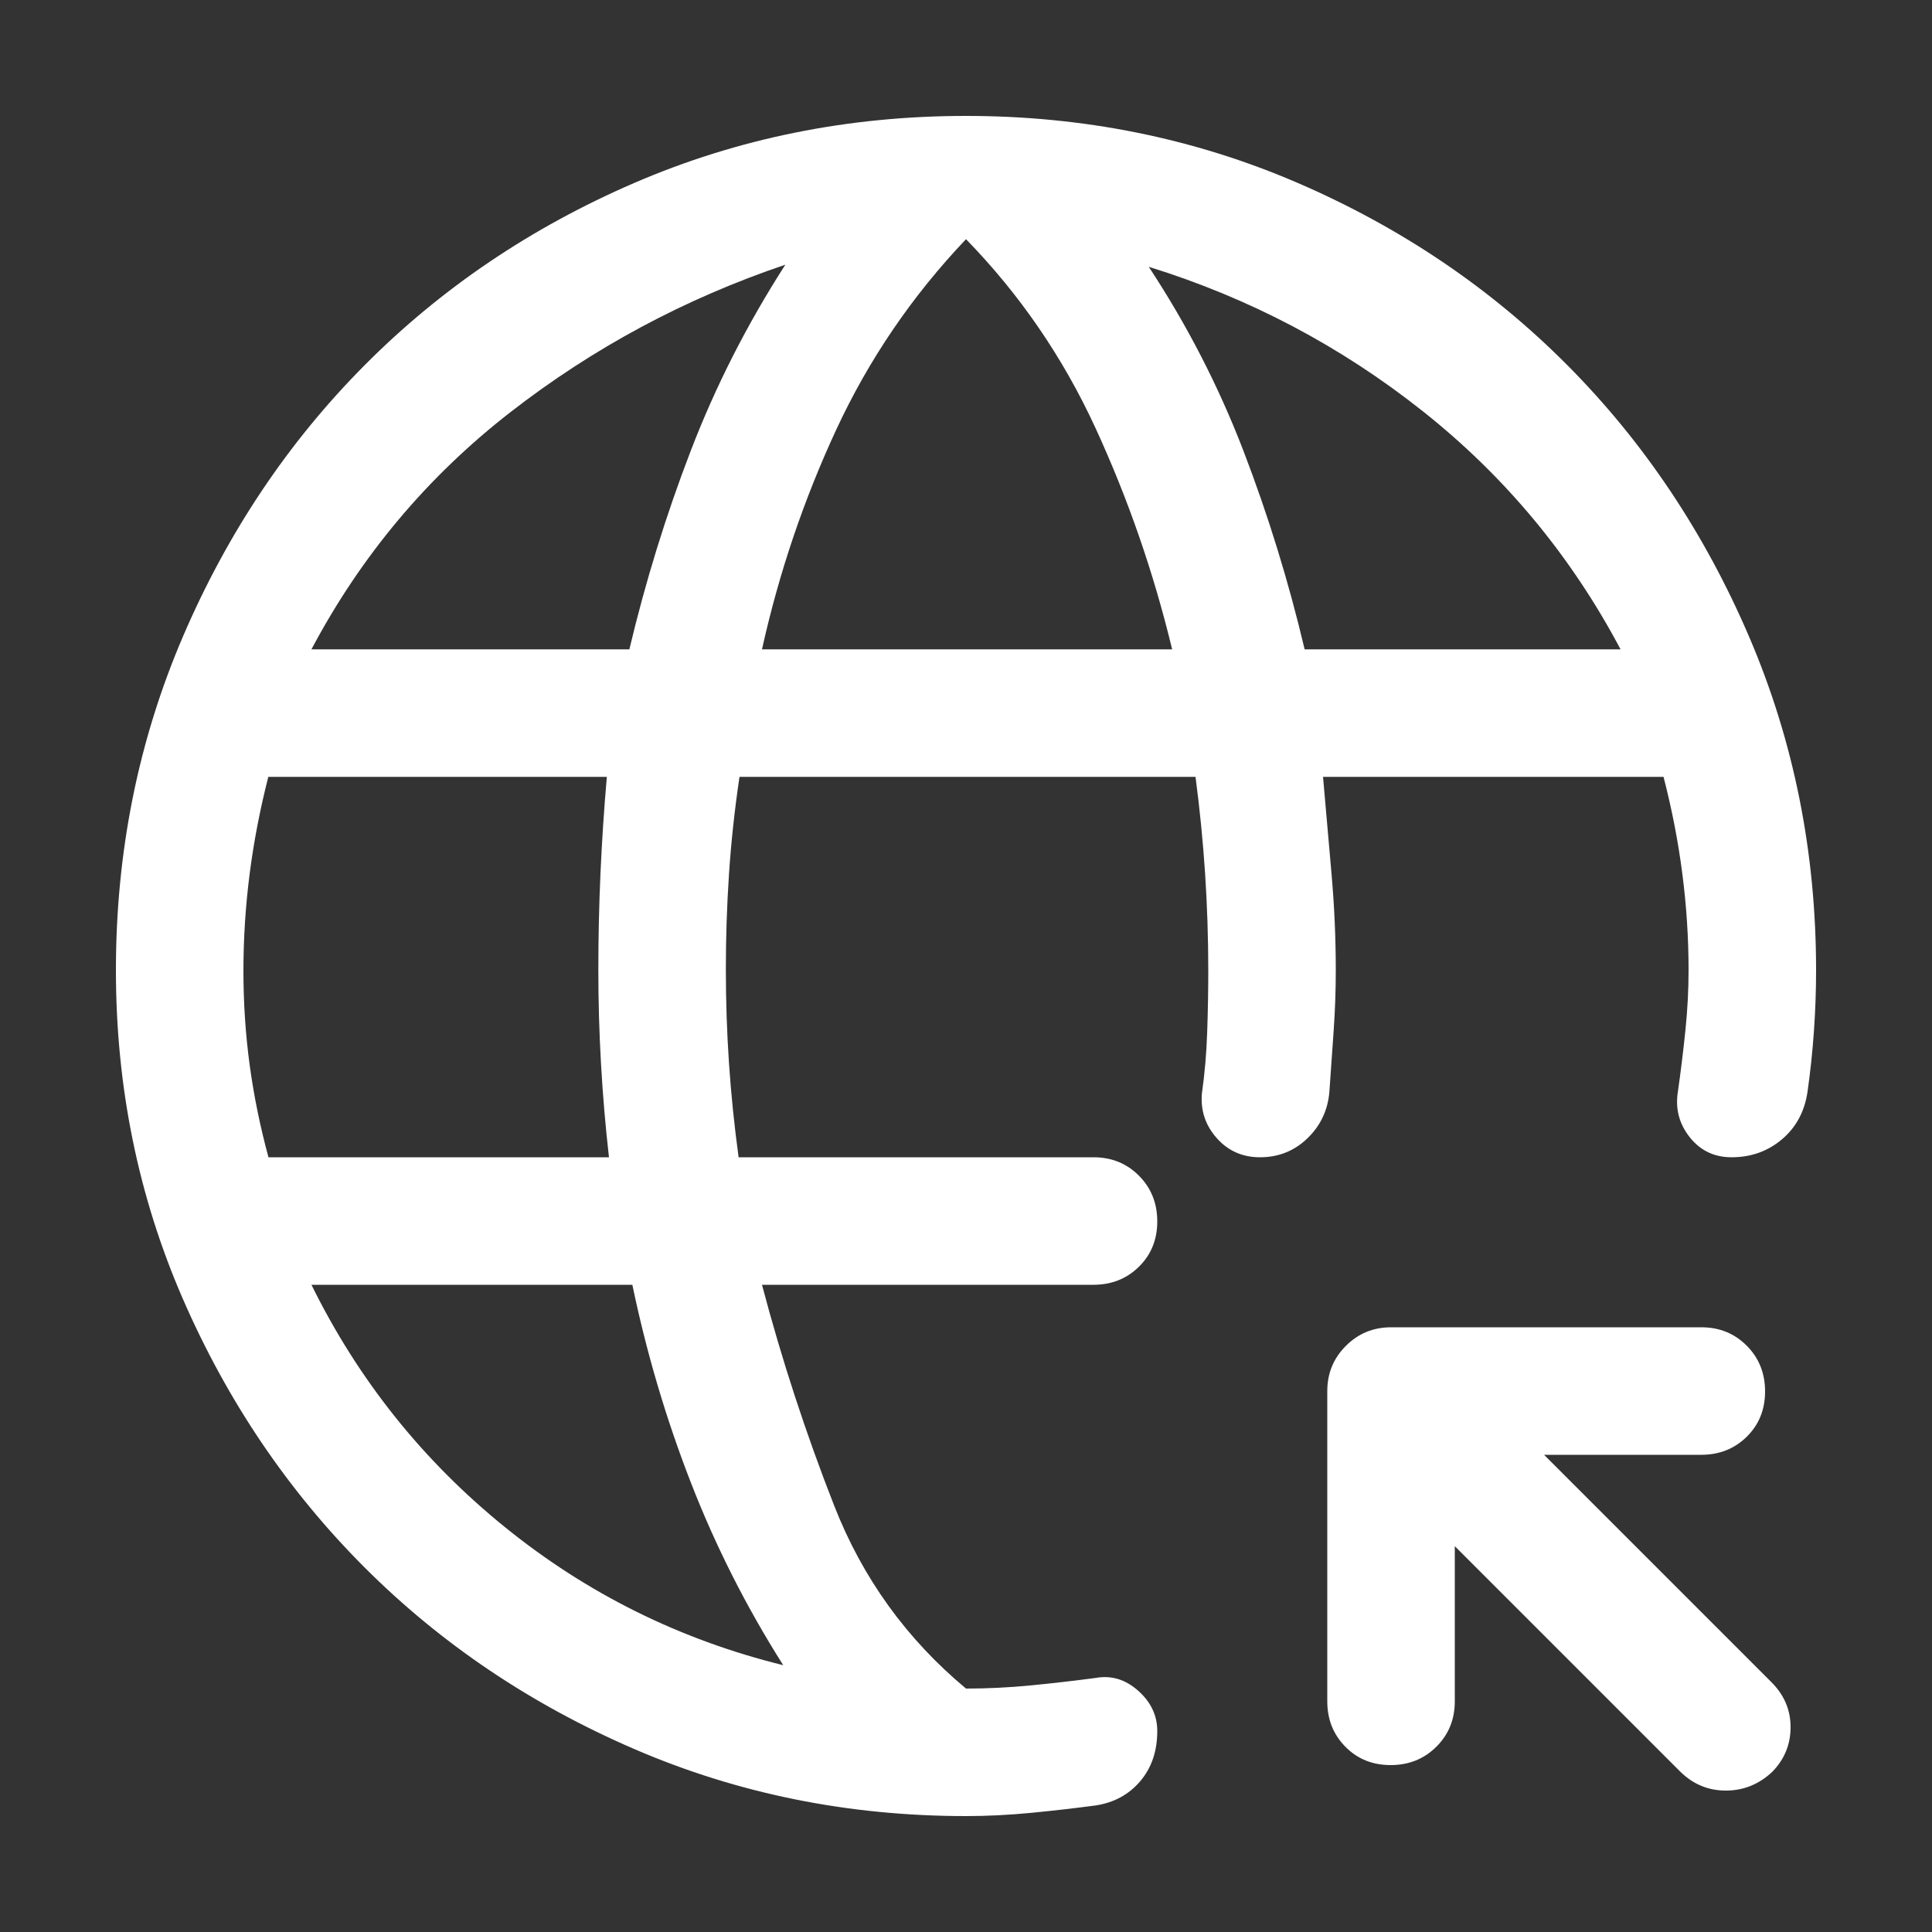 <svg width="50" height="50" viewBox="0 0 50 50" fill="none" xmlns="http://www.w3.org/2000/svg">
<rect x="0" y="0" width="50" height="50" fill="#333333" stroke="none"/>
<path d="M37.65 40.015V44.03C37.65 44.498 37.491 44.889 37.173 45.205C36.855 45.522 36.461 45.68 35.99 45.68C35.52 45.68 35.129 45.522 34.818 45.205C34.506 44.889 34.35 44.498 34.35 44.03V36C34.35 35.542 34.51 35.152 34.831 34.831C35.152 34.51 35.542 34.35 36 34.35H44.03C44.498 34.35 44.889 34.509 45.206 34.827C45.522 35.145 45.68 35.539 45.68 36.01C45.68 36.48 45.522 36.871 45.206 37.182C44.889 37.494 44.498 37.65 44.03 37.65H39.96L45.845 43.535C46.175 43.865 46.34 44.253 46.34 44.699C46.34 45.145 46.182 45.53 45.867 45.854C45.522 46.178 45.121 46.34 44.664 46.34C44.207 46.34 43.813 46.175 43.48 45.845L37.65 40.015ZM25 47C21.957 47 19.097 46.422 16.42 45.267C13.743 44.112 11.415 42.545 9.435 40.565C7.455 38.585 5.888 36.268 4.732 33.615C3.578 30.962 3 28.127 3 25.11C3 22.049 3.578 19.172 4.732 16.479C5.888 13.786 7.455 11.444 9.435 9.453C11.415 7.461 13.743 5.888 16.42 4.732C19.097 3.578 21.957 3 25 3C28.043 3 30.903 3.578 33.58 4.732C36.257 5.888 38.585 7.461 40.565 9.453C42.545 11.444 44.112 13.786 45.267 16.479C46.422 19.172 47 22.049 47 25.11C47 25.623 46.982 26.146 46.945 26.677C46.908 27.209 46.853 27.732 46.78 28.245C46.707 28.758 46.487 29.171 46.12 29.483C45.753 29.794 45.318 29.95 44.813 29.95C44.364 29.95 44.002 29.776 43.727 29.427C43.453 29.079 43.352 28.685 43.425 28.245C43.498 27.732 43.562 27.209 43.617 26.677C43.672 26.146 43.7 25.623 43.7 25.11C43.7 24.276 43.646 23.442 43.538 22.608C43.43 21.773 43.268 20.939 43.052 20.105H34.24C34.313 20.948 34.387 21.786 34.46 22.617C34.533 23.448 34.57 24.279 34.57 25.11C34.57 25.623 34.552 26.146 34.515 26.677C34.478 27.209 34.442 27.732 34.405 28.245C34.368 28.722 34.18 29.125 33.841 29.455C33.501 29.785 33.09 29.95 32.609 29.95C32.156 29.95 31.783 29.785 31.49 29.455C31.197 29.125 31.068 28.74 31.105 28.3C31.178 27.787 31.224 27.255 31.242 26.705C31.261 26.155 31.27 25.623 31.27 25.11C31.27 24.276 31.242 23.442 31.188 22.608C31.133 21.773 31.05 20.939 30.94 20.105H19.138C19.013 20.948 18.922 21.782 18.867 22.608C18.812 23.433 18.785 24.258 18.785 25.082C18.785 25.907 18.812 26.723 18.867 27.53C18.922 28.337 19.005 29.143 19.115 29.95H28.3C28.767 29.95 29.16 30.109 29.476 30.427C29.792 30.745 29.95 31.14 29.95 31.61C29.95 32.08 29.792 32.471 29.476 32.782C29.16 33.094 28.767 33.25 28.3 33.25H19.72C20.233 35.193 20.857 37.1 21.59 38.97C22.323 40.84 23.46 42.417 25 43.7C25.562 43.7 26.124 43.672 26.687 43.617C27.249 43.562 27.805 43.498 28.355 43.425C28.758 43.352 29.125 43.462 29.455 43.755C29.785 44.048 29.95 44.397 29.95 44.8C29.95 45.319 29.803 45.751 29.51 46.096C29.217 46.442 28.832 46.652 28.355 46.725C27.805 46.798 27.246 46.862 26.677 46.917C26.109 46.972 25.55 47 25 47ZM6.948 29.95H15.76C15.668 29.143 15.6 28.337 15.554 27.53C15.508 26.723 15.485 25.917 15.485 25.11C15.485 24.276 15.503 23.442 15.54 22.608C15.577 21.773 15.632 20.939 15.705 20.105H6.944C6.73 20.941 6.569 21.777 6.461 22.613C6.354 23.449 6.3 24.285 6.3 25.121C6.3 25.957 6.354 26.772 6.462 27.567C6.57 28.361 6.732 29.155 6.948 29.95ZM20.27 43.095C19.317 41.592 18.519 40.015 17.878 38.365C17.236 36.715 16.732 35.01 16.365 33.25H8.06C9.27 35.707 10.938 37.797 13.065 39.52C15.192 41.243 17.593 42.435 20.27 43.095ZM8.06 16.805H16.288C16.706 15.045 17.236 13.331 17.878 11.662C18.519 9.994 19.335 8.39 20.325 6.85C17.722 7.73 15.348 9.004 13.203 10.672C11.057 12.341 9.343 14.385 8.06 16.805ZM19.72 16.805H30.335C29.858 14.825 29.198 12.918 28.355 11.085C27.512 9.252 26.393 7.62 25 6.19C23.607 7.657 22.488 9.297 21.645 11.113C20.802 12.928 20.16 14.825 19.72 16.805ZM33.764 16.805H41.94C40.657 14.385 38.952 12.332 36.825 10.645C34.698 8.958 32.333 7.712 29.73 6.905C30.72 8.408 31.536 9.994 32.178 11.662C32.819 13.331 33.348 15.045 33.764 16.805Z" fill="white"/>
</svg>
